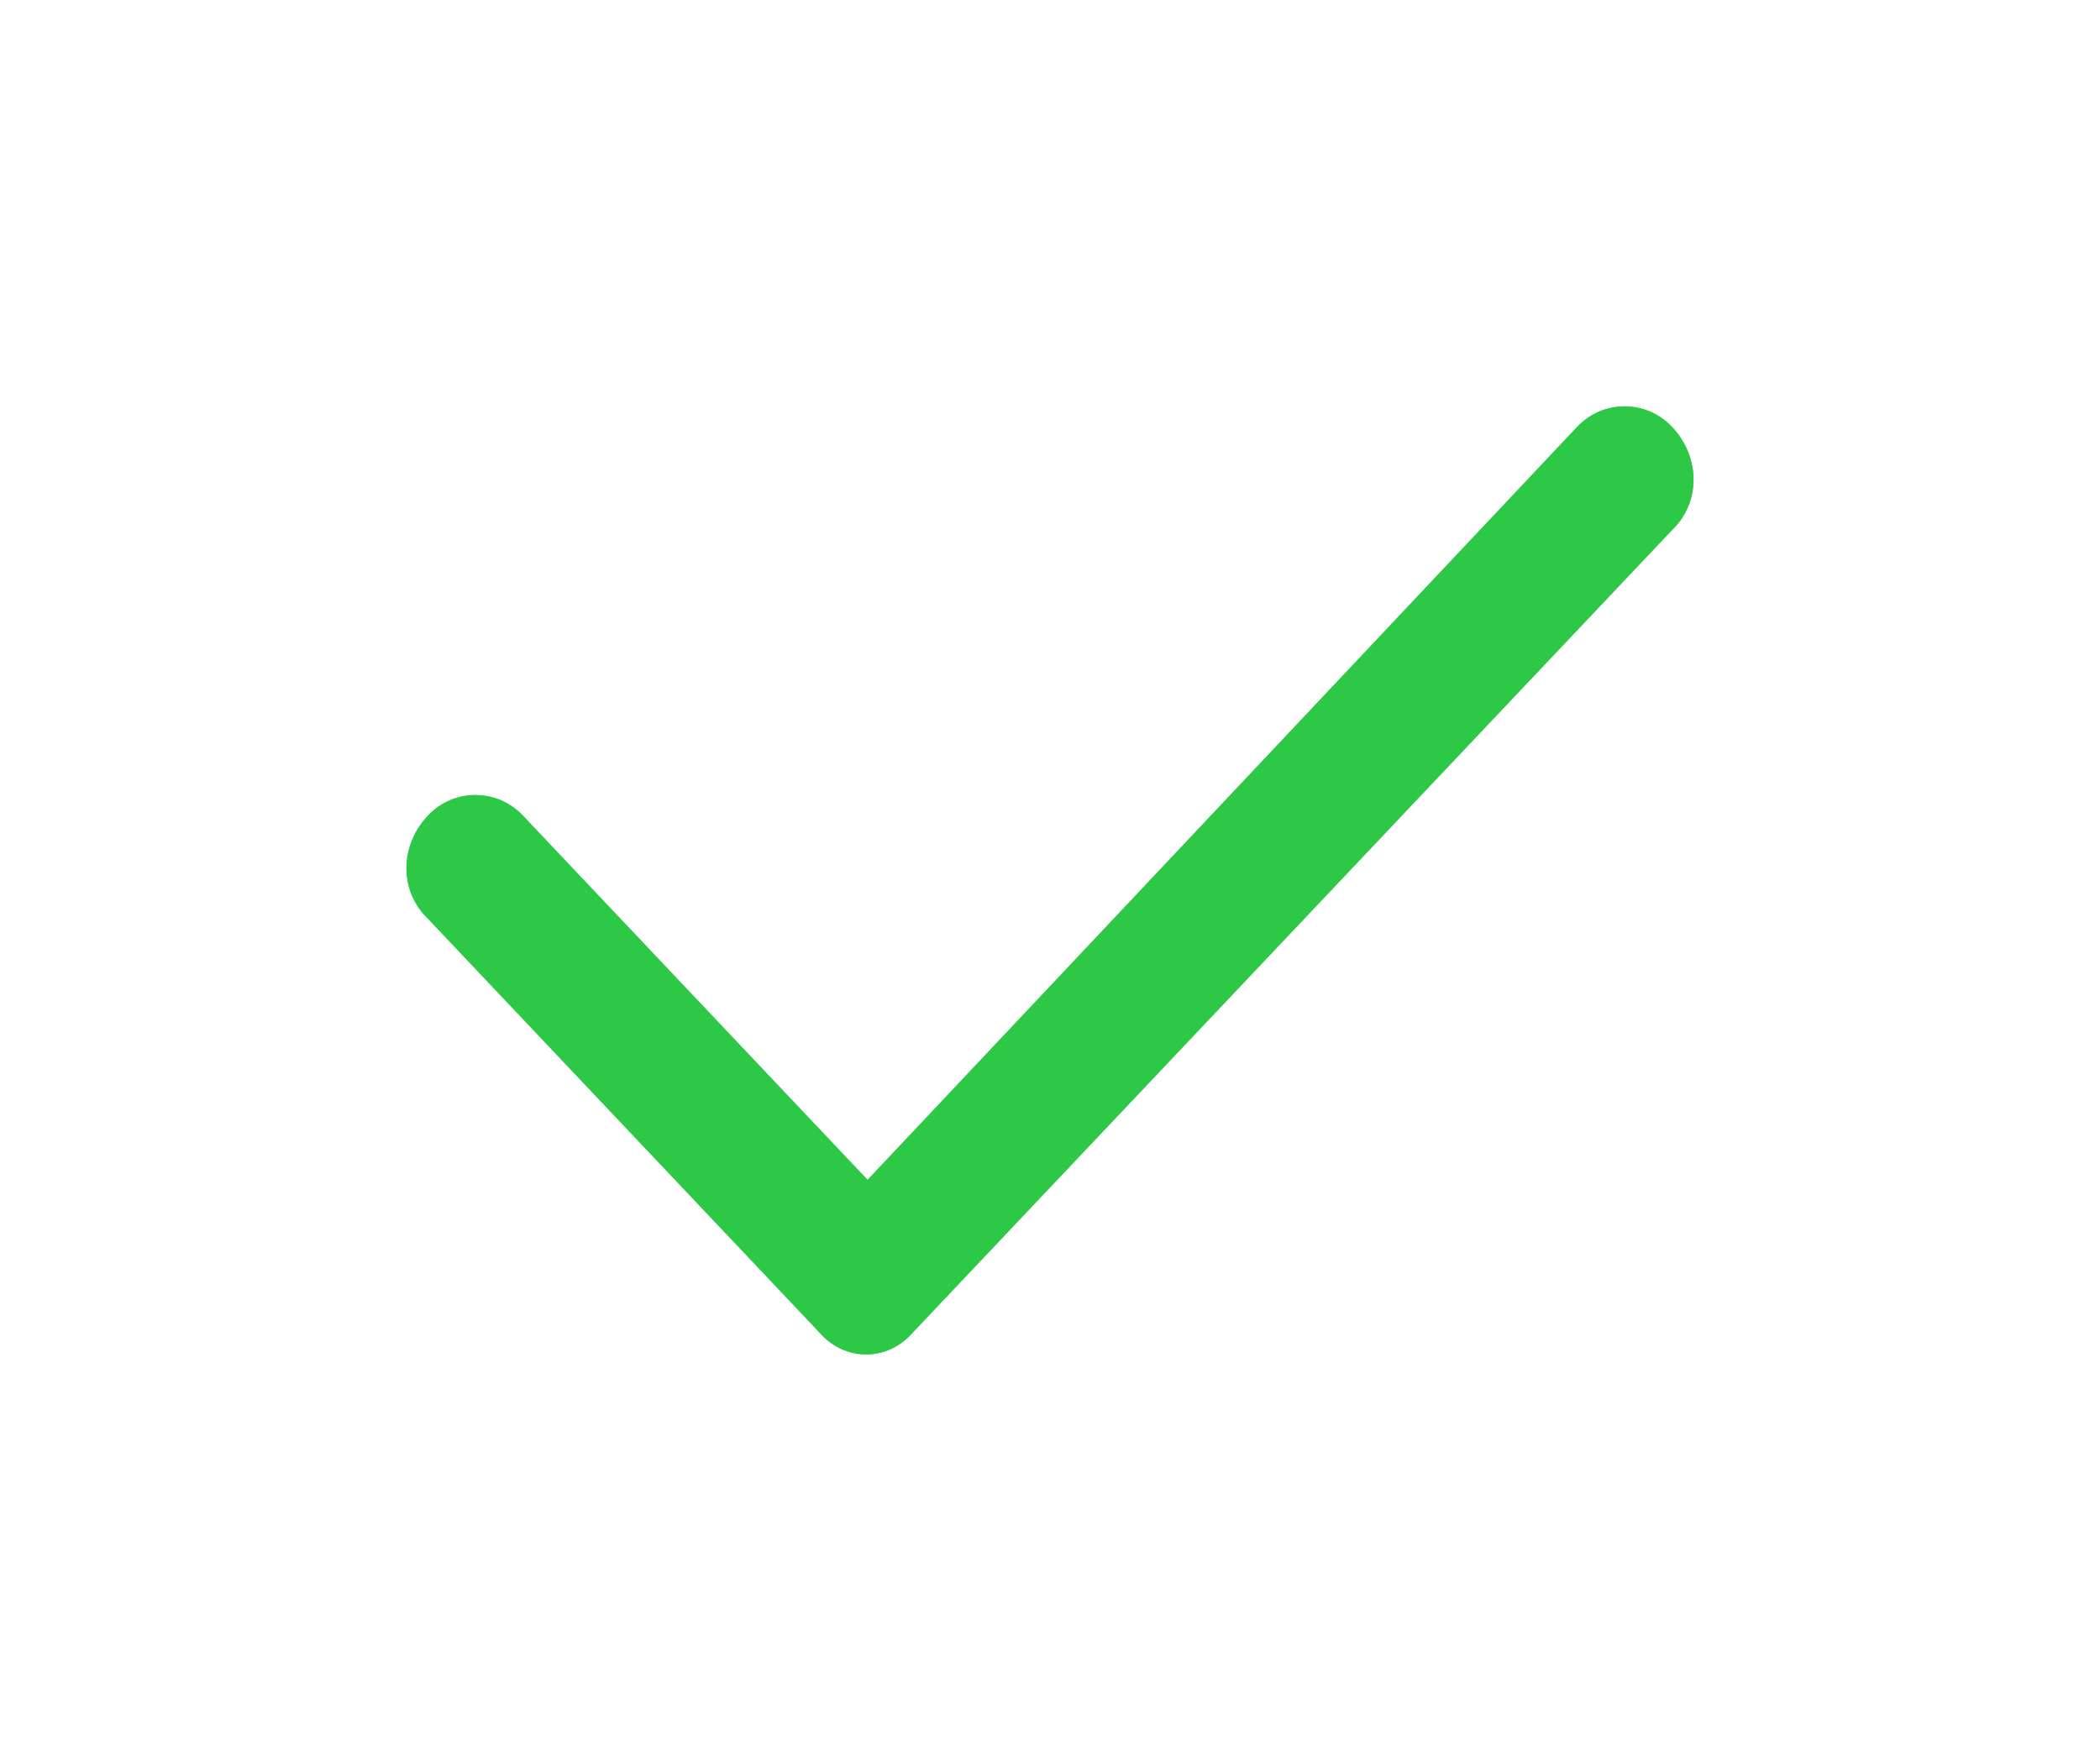 <?xml version="1.0" encoding="UTF-8"?> <svg xmlns="http://www.w3.org/2000/svg" width="31" height="26" viewBox="0 0 31 26" fill="none"> <g filter="url(#filter0_f_359_117)"> <path d="M24.682 6.303C25.106 6.751 25.106 7.424 24.682 7.827L13.486 19.664C13.104 20.112 12.468 20.112 12.086 19.664L6.318 13.566C5.894 13.162 5.894 12.49 6.318 12.042C6.7 11.638 7.336 11.638 7.718 12.042L12.807 17.422L23.282 6.303C23.664 5.899 24.3 5.899 24.682 6.303Z" fill="#2DC846" fill-opacity="0.7"></path> </g> <path d="M24.682 6.303C25.106 6.751 25.106 7.424 24.682 7.827L13.486 19.664C13.104 20.112 12.468 20.112 12.086 19.664L6.318 13.566C5.894 13.162 5.894 12.49 6.318 12.042C6.7 11.638 7.336 11.638 7.718 12.042L12.807 17.422L23.282 6.303C23.664 5.899 24.3 5.899 24.682 6.303Z" fill="#2DC846"></path> <defs> <filter id="filter0_f_359_117" x="0" y="0" width="31" height="26" filterUnits="userSpaceOnUse" color-interpolation-filters="sRGB"> <feFlood flood-opacity="0" result="BackgroundImageFix"></feFlood> <feBlend mode="normal" in="SourceGraphic" in2="BackgroundImageFix" result="shape"></feBlend> <feGaussianBlur stdDeviation="3" result="effect1_foregroundBlur_359_117"></feGaussianBlur> </filter> </defs> </svg> 